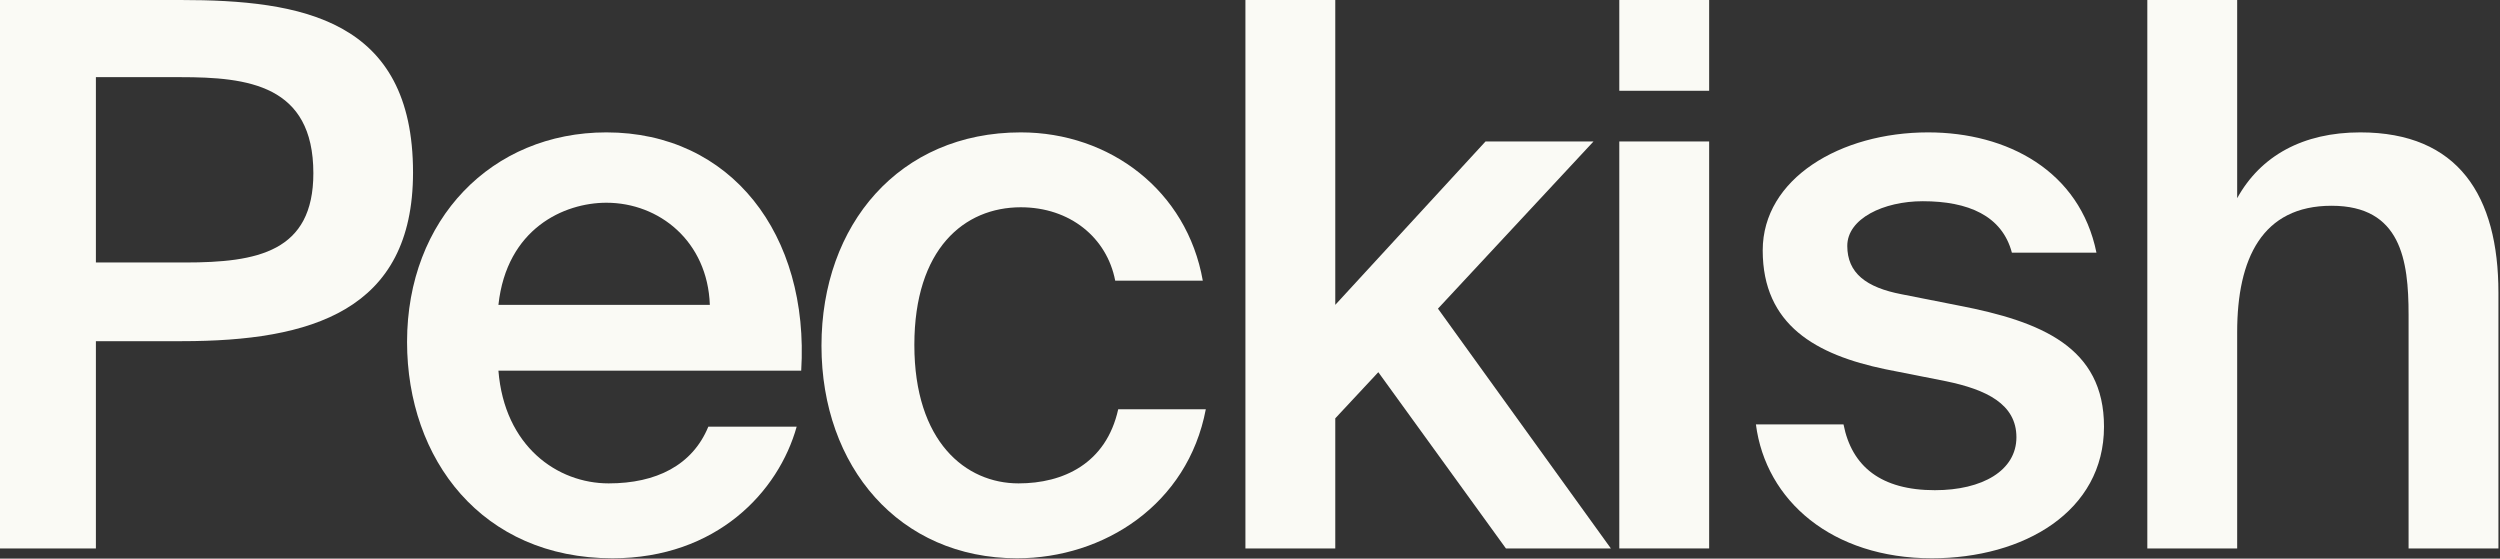 <?xml version="1.0" encoding="utf-8"?>
<svg xmlns="http://www.w3.org/2000/svg" fill="none" height="100%" overflow="visible" preserveAspectRatio="none" style="display: block;" viewBox="0 0 819 183" width="100%">
<rect x="0" y="0" width="819" height="183" fill="#333333" stroke="none"/>
<g id="Vector">
<path d="M732.898 0V64.929C740.567 51.051 754.419 43.368 773.219 43.368C805.376 43.368 818.486 64.185 818.486 95.906V179.669H789.05V103.093C789.05 85.25 786.576 67.407 763.819 67.407C741.061 67.407 732.898 84.754 732.898 108.793V179.669H703.462V0H732.898Z" fill="#FAFAF5"/>
<path d="M686.798 82.772H659.094C655.878 70.629 644.747 65.92 629.905 65.92C617.042 65.92 605.169 71.62 605.169 80.541C605.169 89.463 611.353 94.171 622.979 96.402L641.778 100.119C668.741 105.323 689.272 113.749 689.272 139.77C689.272 167.526 663.052 182.891 632.873 182.891C600.221 182.891 578.453 164.056 575.238 139.027H603.932C606.653 152.905 616.3 160.587 633.863 160.587C649.447 160.587 660.578 154.144 660.578 143.24C660.578 132.336 650.683 127.627 637.573 124.901L617.537 120.936C595.027 116.227 577.464 106.562 577.464 82.028C577.464 58.486 602.942 43.368 631.636 43.368C657.61 43.368 681.356 56.007 686.798 82.772Z" fill="#FAFAF5"/>
<path d="M530.482 0H559.918V29.738H530.482V0ZM530.482 46.342H559.918V179.669H530.482V46.342Z" fill="#FAFAF5"/>
<path d="M407.999 0H437.435V99.871L486.66 46.342H522.033L471.076 101.11L527.723 179.669H493.339L451.535 121.927L437.435 137.044V179.669H407.999V0Z" fill="#FAFAF5"/>
<path d="M334.419 43.368C363.608 43.368 388.839 62.451 394.034 91.941H365.34C362.619 77.815 350.498 67.903 334.419 67.903C315.867 67.903 299.541 81.533 299.541 113.006C299.541 144.726 316.362 158.357 333.677 158.357C348.272 158.357 362.372 151.913 366.329 134.07H395.023C389.087 165.295 361.629 182.891 333.183 182.891C294.594 182.891 269.116 152.905 269.116 113.253C269.116 73.602 294.594 43.368 334.419 43.368Z" fill="#FAFAF5"/>
<path d="M262.475 121.432H163.283C165.262 146.213 182.577 158.357 199.398 158.357C214.982 158.357 226.855 152.409 232.05 139.77H260.991C255.055 161.083 234.771 182.891 200.635 182.891C157.841 182.891 133.352 150.426 133.352 112.014C133.352 71.868 161.056 43.368 198.656 43.368C239.471 43.368 265.196 76.824 262.475 121.432ZM198.656 66.416C184.803 66.416 166.004 74.841 163.283 99.871H232.544C231.802 79.055 215.971 66.416 198.656 66.416Z" fill="#FAFAF5"/>
<path d="M0 0H59.12C98.698 0 135.308 6.195 135.308 56.503C135.308 101.854 101.914 111.766 59.615 111.766H31.415V179.669H0V0ZM59.12 25.277H31.415V85.993H60.604C84.351 85.993 102.656 82.524 102.656 56.751C102.656 27.756 81.135 25.277 59.12 25.277Z" fill="#FAFAF5"/>
</g>
</svg>
